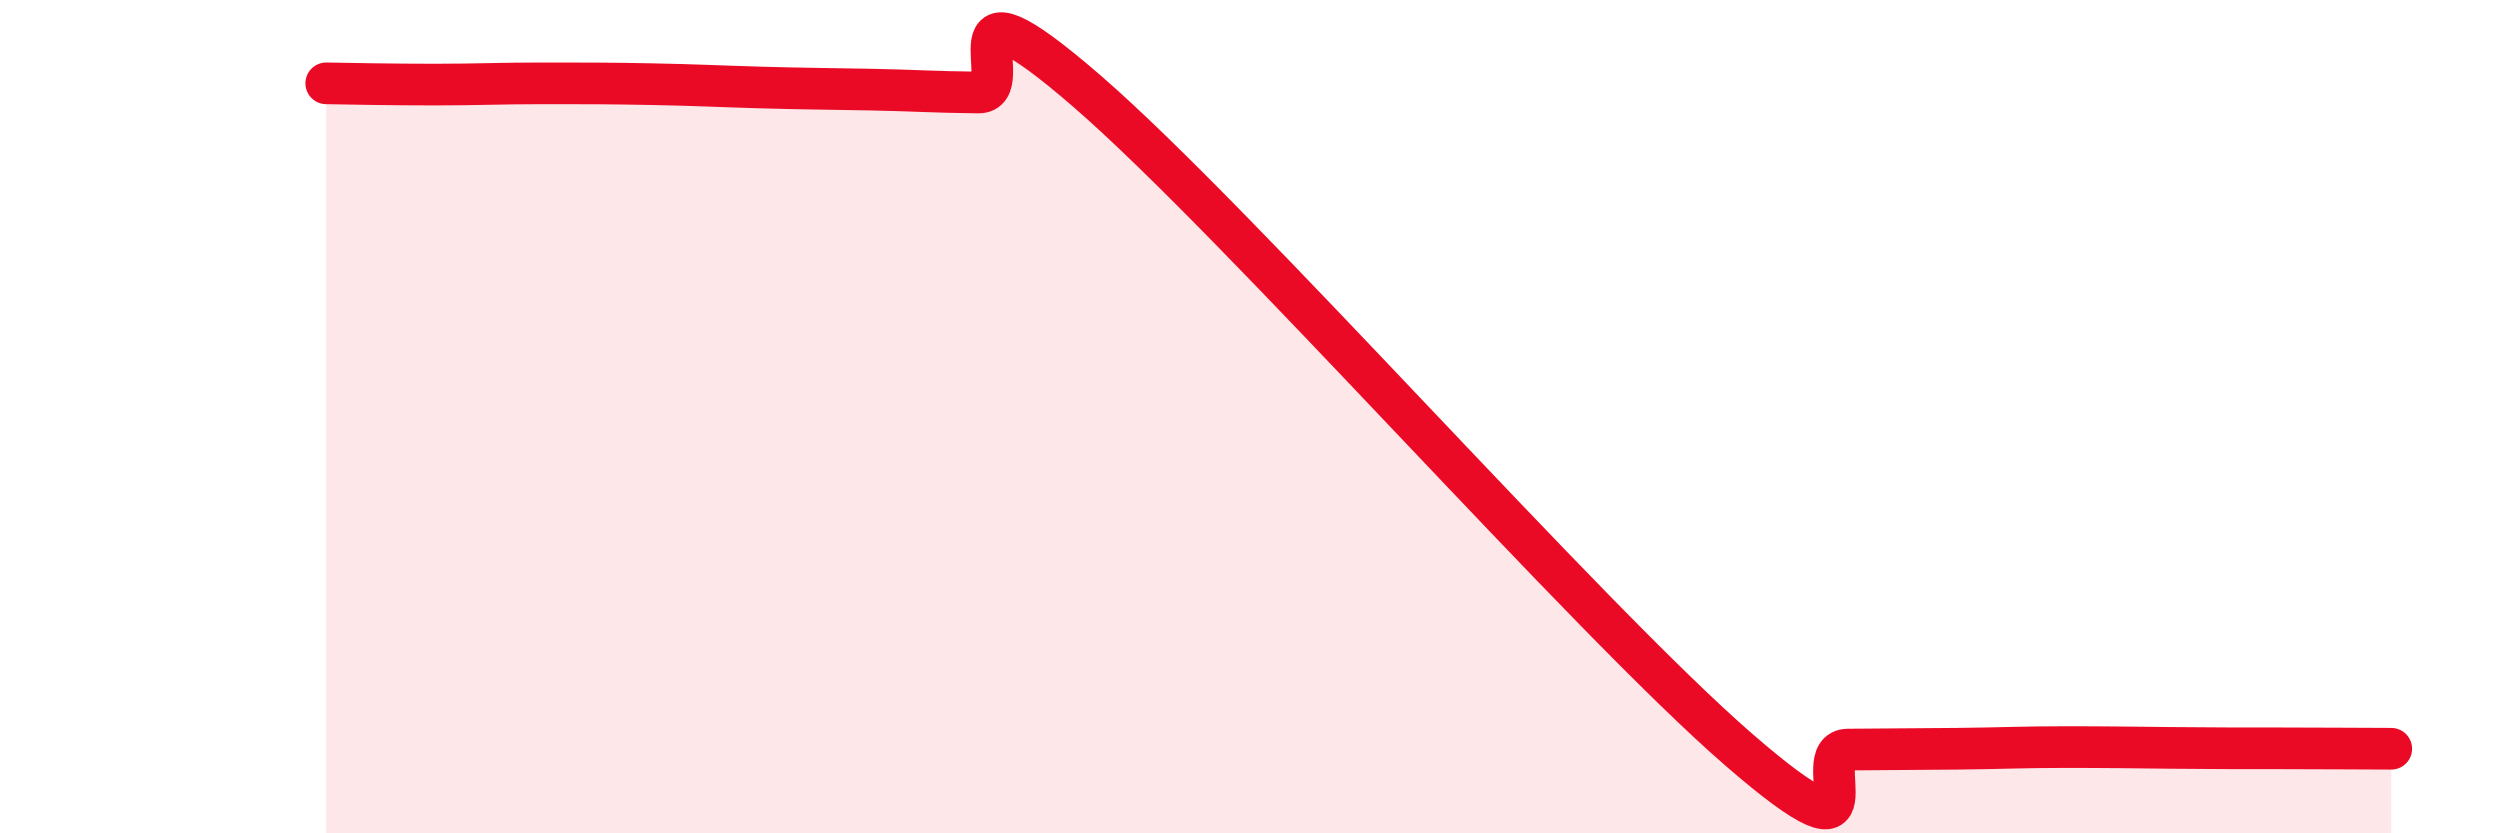 
    <svg width="60" height="20" viewBox="0 0 60 20" xmlns="http://www.w3.org/2000/svg">
      <path
        d="M 7.83,2 C 8.35,2.01 9.39,2.03 10.43,2.03 C 11.47,2.03 12,2 13.04,2 C 14.08,2 14.61,2 15.65,2.02 C 16.69,2.04 17.22,2.07 18.26,2.1 C 19.3,2.13 19.83,2.13 20.87,2.15 C 21.91,2.17 22.44,2.21 23.48,2.22 C 24.52,2.23 22.44,-0.97 26.09,2.19 C 29.74,5.35 38.09,14.84 41.74,18 C 45.39,21.16 43.31,18 44.35,17.99 C 45.39,17.98 45.92,17.98 46.96,17.97 C 48,17.96 48.53,17.93 49.57,17.93 C 50.61,17.93 51.13,17.94 52.17,17.95 C 53.21,17.96 53.74,17.96 54.78,17.96 C 55.82,17.96 56.87,17.97 57.39,17.97L57.39 20L7.83 20Z"
        fill="#EB0A25"
        opacity="0.1"
        stroke-linecap="round"
        stroke-linejoin="round"
      />
      <path
        d="M 7.83,2 C 8.35,2.01 9.39,2.03 10.43,2.03 C 11.47,2.03 12,2 13.04,2 C 14.08,2 14.61,2 15.65,2.02 C 16.69,2.04 17.22,2.07 18.26,2.1 C 19.3,2.13 19.83,2.13 20.87,2.15 C 21.91,2.17 22.44,2.21 23.48,2.22 C 24.52,2.23 22.44,-0.97 26.09,2.19 C 29.74,5.35 38.09,14.84 41.74,18 C 45.39,21.16 43.31,18 44.35,17.99 C 45.39,17.98 45.92,17.98 46.96,17.97 C 48,17.96 48.53,17.93 49.57,17.93 C 50.61,17.93 51.13,17.94 52.17,17.95 C 53.21,17.96 53.74,17.96 54.78,17.96 C 55.82,17.96 56.87,17.97 57.39,17.97"
        stroke="#EB0A25"
        stroke-width="1"
        fill="none"
        stroke-linecap="round"
        stroke-linejoin="round"
      />
    </svg>
  